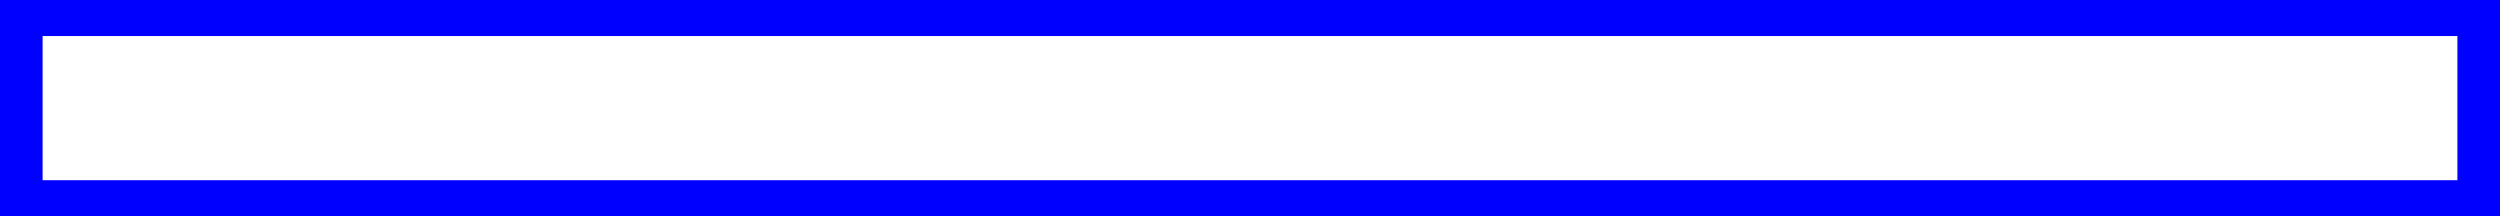 <?xml version="1.0" encoding="UTF-8" standalone="no"?>
<svg xmlns:xlink="http://www.w3.org/1999/xlink" height="3.3px" width="38.15px" xmlns="http://www.w3.org/2000/svg">
  <g transform="matrix(1.0, 0.0, 0.0, 1.0, -112.2, -98.05)">
    <path d="M112.2 98.05 L150.35 98.05 150.35 98.6 112.2 98.6 112.2 98.05 M112.2 98.6 L112.85 98.6 112.85 100.8 112.2 100.8 112.2 98.6 M149.7 98.6 L150.35 98.6 150.35 100.8 149.7 100.8 149.7 98.6 M112.2 100.8 L150.35 100.8 150.35 101.35 112.2 101.35 112.2 100.8" fill="#0000ff" fill-rule="evenodd" stroke="none"/>
  </g>
</svg>
